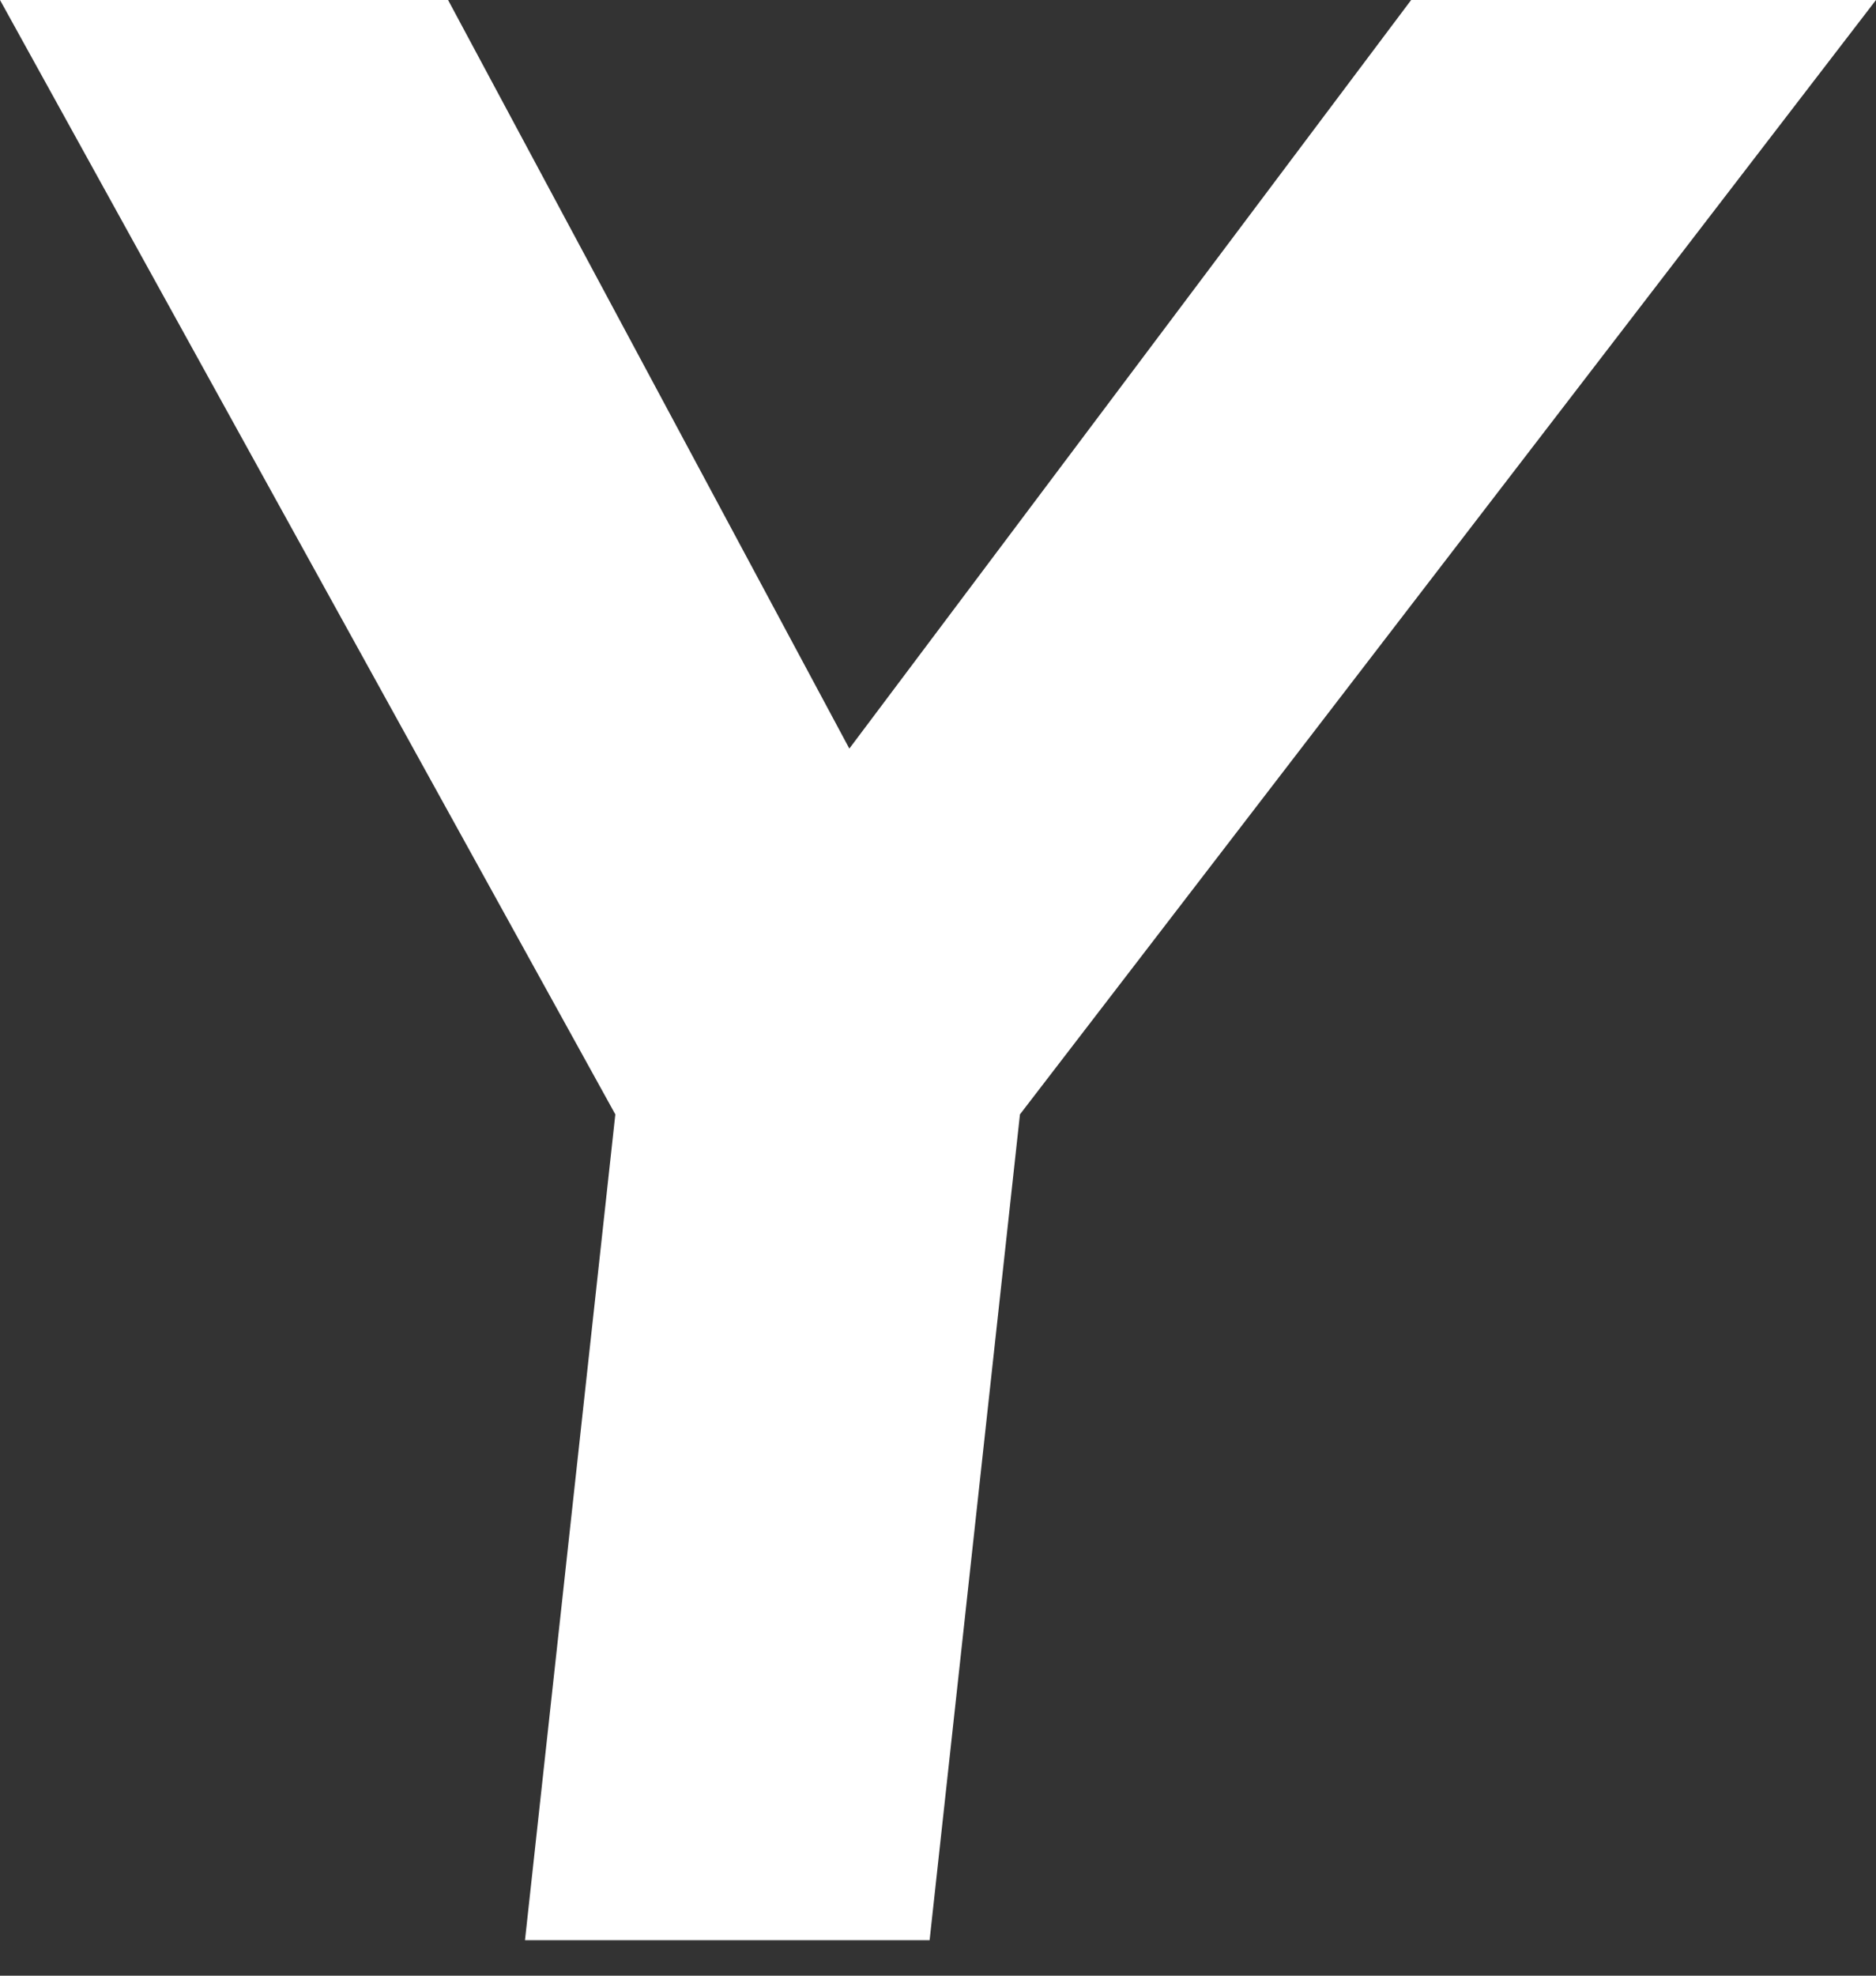 <svg width="19" height="20" viewBox="0 0 19 20" fill="none" xmlns="http://www.w3.org/2000/svg">
<rect x="0" y="0" width="19" height="20" fill="#333333" stroke="none"/>
<path id="Vector" d="M14.292 0H19L10.33 11.281L9.415 19.641H5.317L6.232 11.281L0 0H4.538L8.602 7.578L14.292 0Z" fill="white"/>
</svg>
